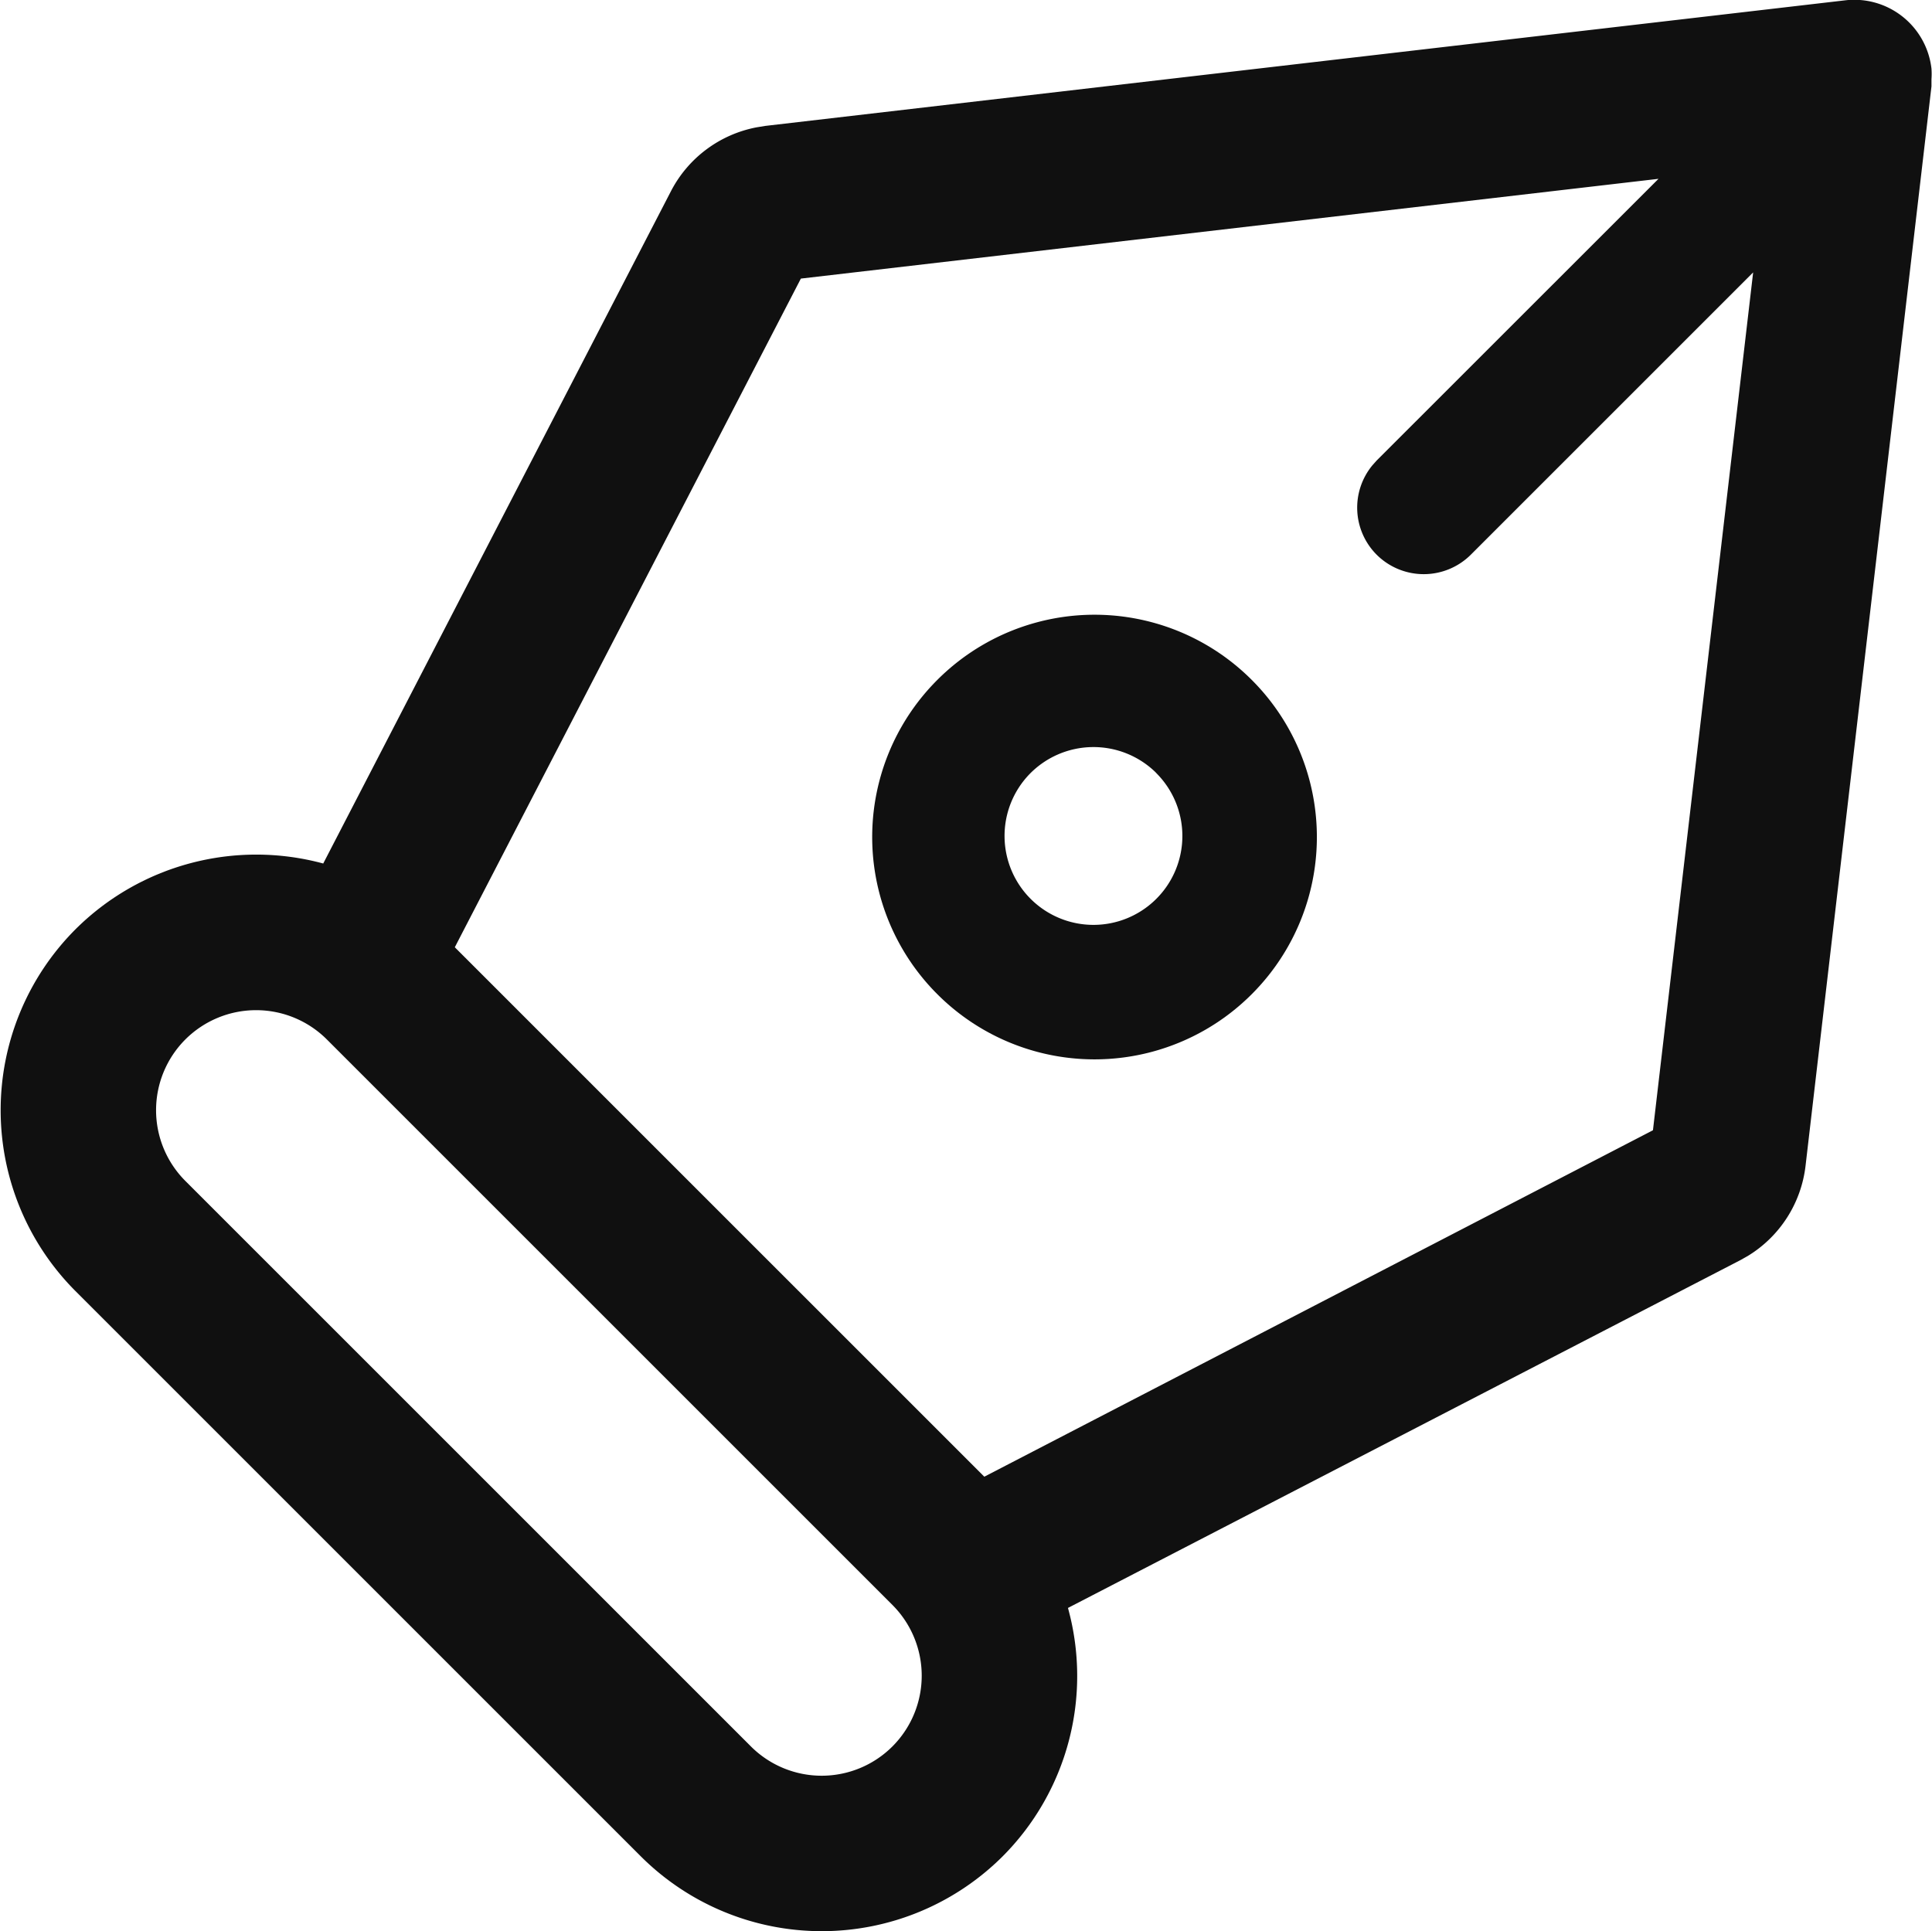 <svg id="图层_1" data-name="图层 1" xmlns="http://www.w3.org/2000/svg" viewBox="0 0 181.05 181.01"><defs><style>.cls-1{fill:#101010;}</style></defs><path class="cls-1" d="M-240.81-173.94a24,24,0,0,1-33.89,0h0l-53-53a24,24,0,0,1,0-33.88A24,24,0,0,1-304.47-267l32.58-63a11.45,11.45,0,0,1,8.05-6l.8-.13,101.2-11.77a7.28,7.28,0,0,1,8.08,6.4,7,7,0,0,1,0,1l0,.67-11.8,101.16a11.44,11.44,0,0,1-5.41,8.45l-.71.4-63,32.59A23.94,23.94,0,0,1-240.81-173.94Zm-1.71-35.59L-179.86-242l9.39-80.4-26.45,26.45a6.25,6.25,0,0,1-8.84,0,6.24,6.24,0,0,1-.4-8.36l.4-.45,26.42-26.41-80.37,9.35-32.43,62.67Zm-21.87,25.28a9.38,9.38,0,0,0,13.26,0,9.38,9.38,0,0,0,0-13.26h0l-53-53a9.38,9.38,0,0,0-13.26,0,9.38,9.38,0,0,0,0,13.26h0Z" transform="translate(334.76 347.93)"/><path class="cls-1" d="M-246.92-254.75a20.82,20.82,0,0,0,29.46,0,20.82,20.82,0,0,0,0-29.46h0a20.82,20.82,0,0,0-29.46,0A20.82,20.82,0,0,0-246.92-254.75Zm8.84-8.84a8.34,8.34,0,0,1-.21-11.78,8.35,8.35,0,0,1,11.79-.21l.2.21a8.33,8.33,0,0,1-.2,11.78A8.33,8.33,0,0,1-238.08-263.59Z" transform="translate(334.76 347.93)"/></svg>
